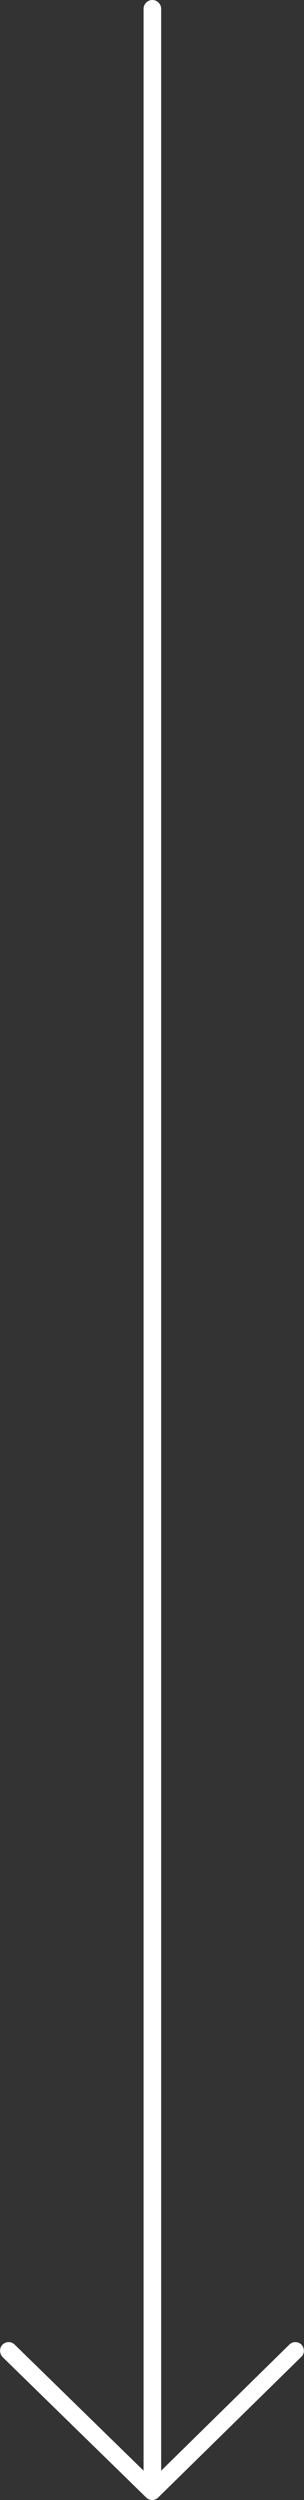<?xml version="1.0" encoding="utf-8"?>
<!-- Generator: Adobe Illustrator 26.0.0, SVG Export Plug-In . SVG Version: 6.00 Build 0)  -->
<svg version="1.1" id="Calque_1" xmlns="http://www.w3.org/2000/svg" xmlns:xlink="http://www.w3.org/1999/xlink" x="0px" y="0px"
	 viewBox="0 0 83 682" style="enable-background:new 0 0 83 682;" xml:space="preserve">
<rect x="0" y="0" width="83" height="682" fill="#333333" stroke="none"/>
<style type="text/css">
	.st0{fill:#ffffff;}
</style>
<g id="Calque_2_00000124153603587541081120000001366269724650696594_">
	<g id="Calque_1-2">
		<path class="st0" d="M82.3,639.6c-0.9-0.9-2.4-0.9-3.3,0L44,674V2.4C44,1.1,42.9,0,41.6,0s-2.4,1.1-2.4,2.4V674L4,639.6
			c-0.9-0.9-2.4-0.9-3.3,0c-0.9,0.9-0.9,2.4,0,3.4c0,0,0,0,0,0l39.2,38.3c0.4,0.4,1,0.7,1.6,0.7c0.6,0,1.2-0.2,1.7-0.7l39-38.3
			C83.2,642.1,83.2,640.6,82.3,639.6C82.3,639.7,82.3,639.6,82.3,639.6z"/>
	</g>
</g>
</svg>
